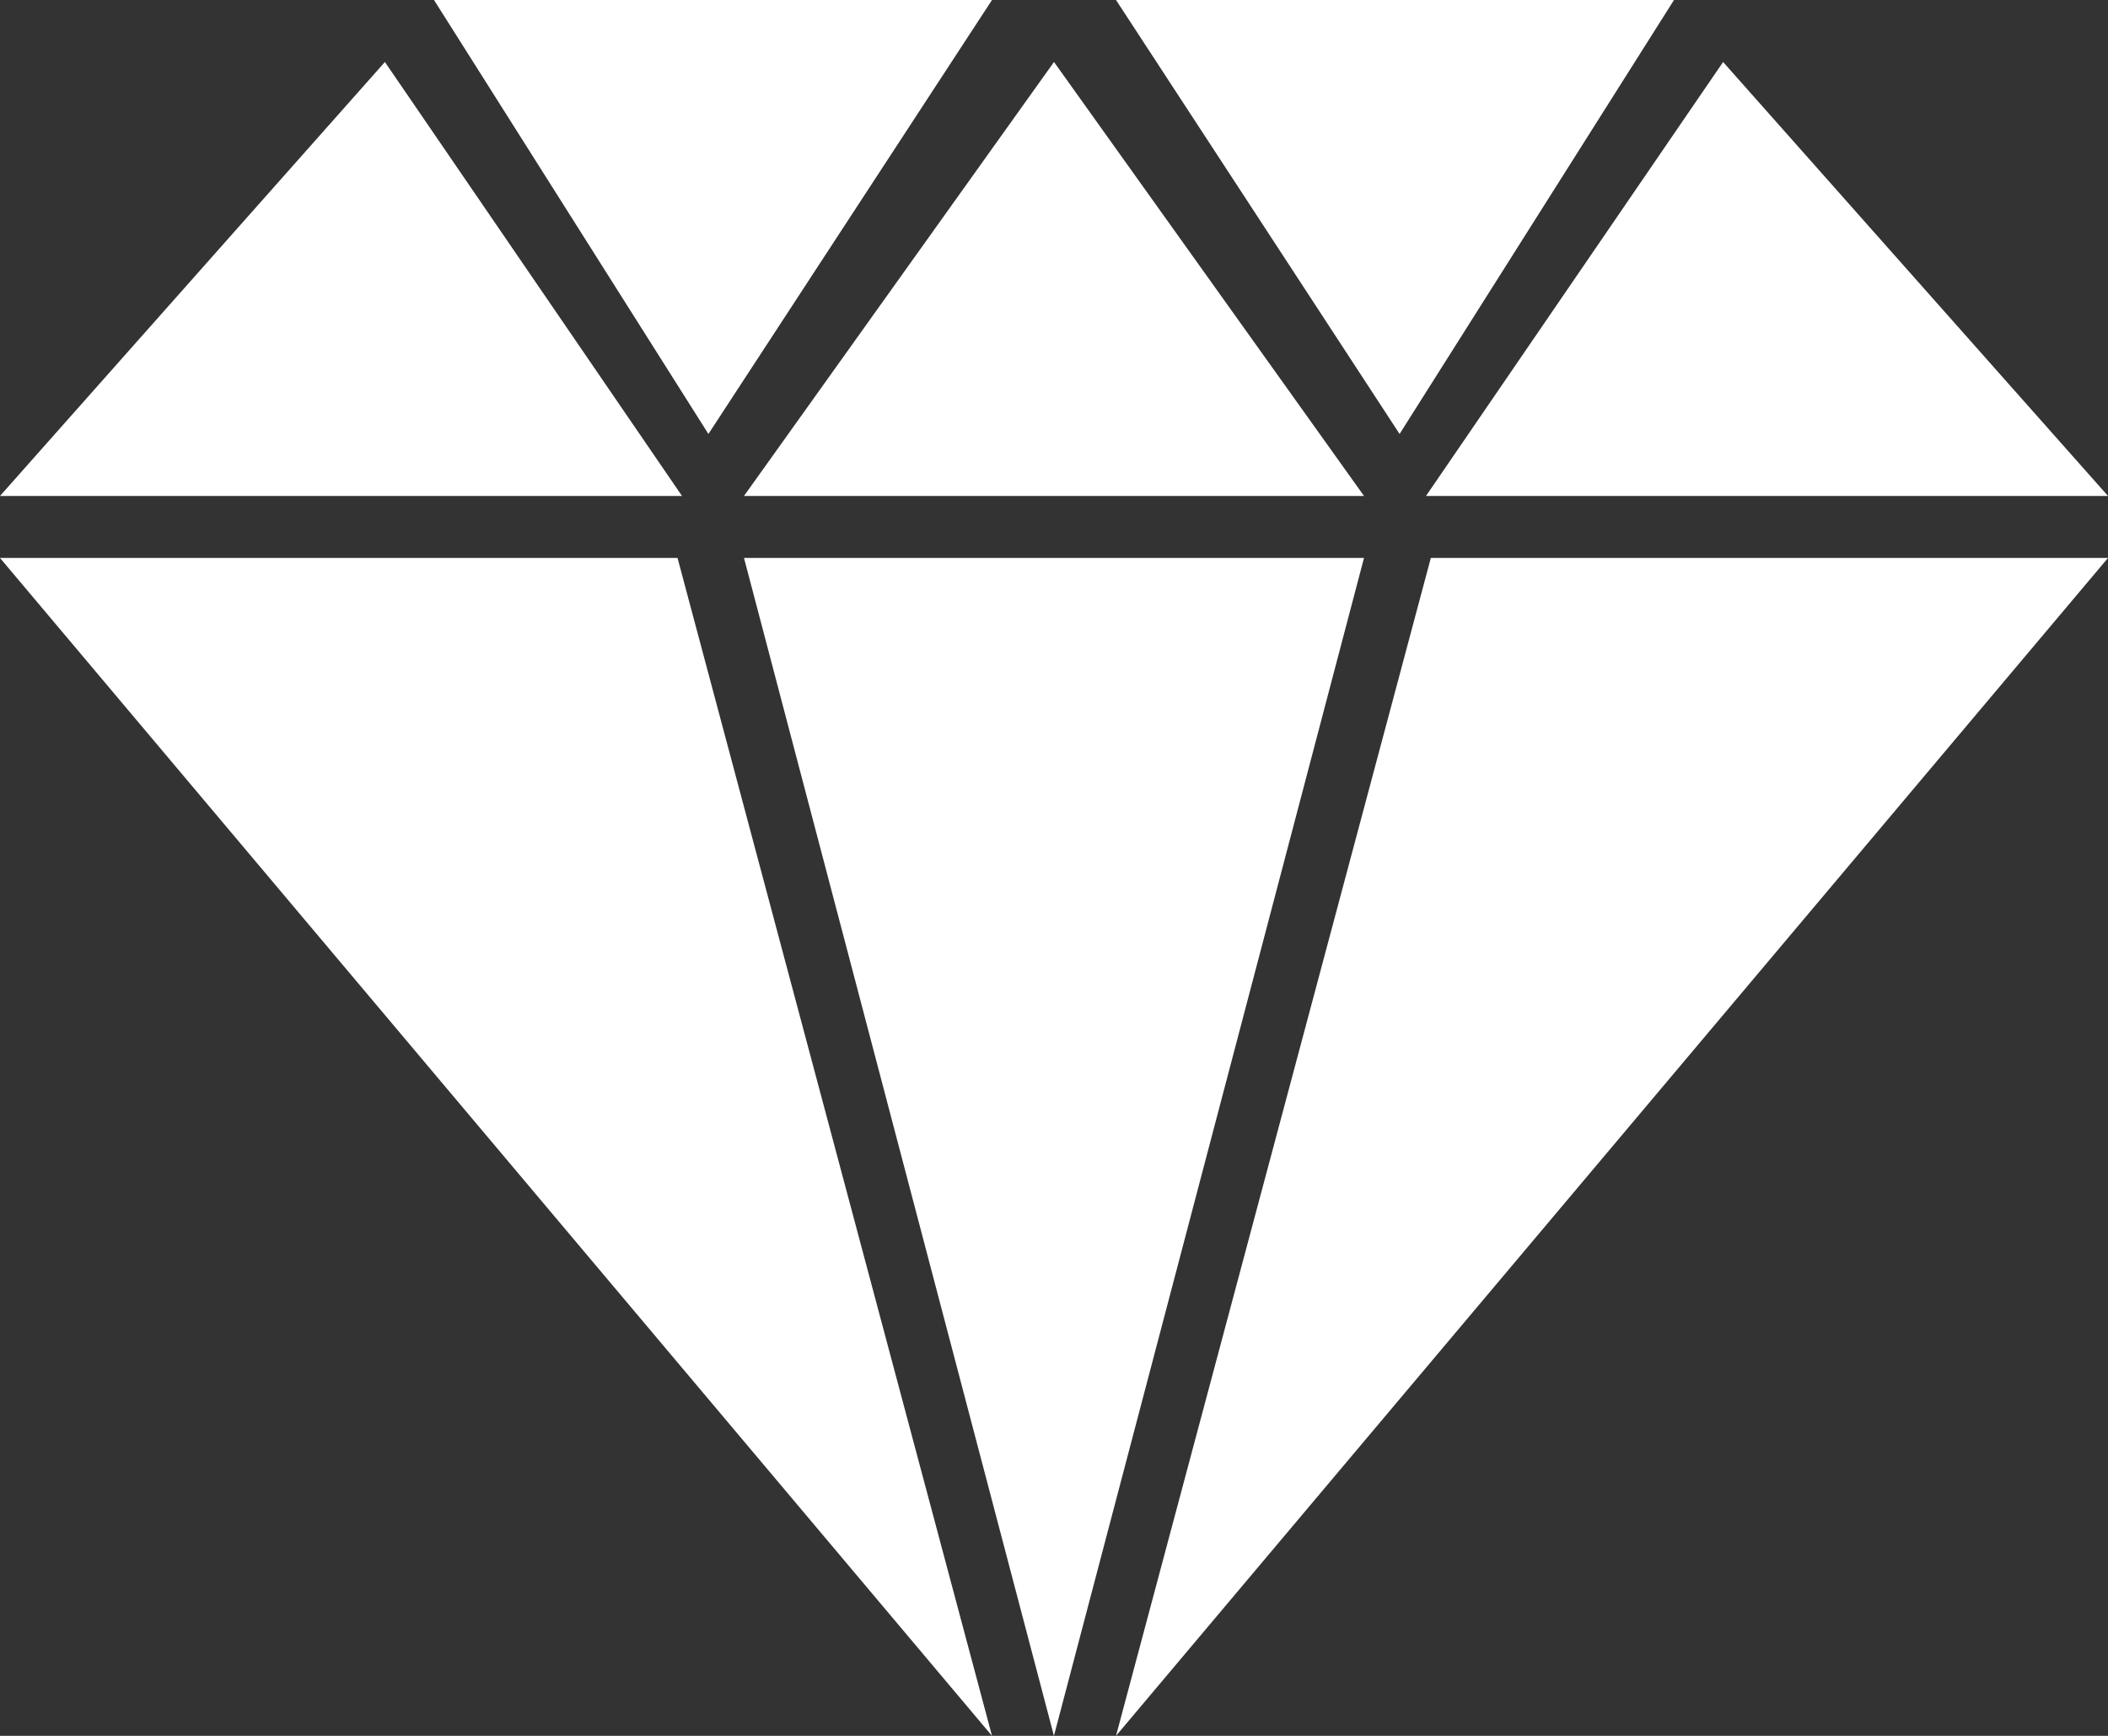 <svg width="34px" height="28px" viewBox="0 0 34 28" version="1.1" xmlns="http://www.w3.org/2000/svg" xmlns:xlink="http://www.w3.org/1999/xlink">
    <rect x="0" y="0" width="34" height="28" fill="#333333" stroke="none"/>
    <g id="主流程_Web" stroke="none" stroke-width="1" fill="none" fill-rule="evenodd">
        <g id="关于我们" transform="translate(-264, -1033)" fill="#FFFFFF" fill-rule="nonzero">
            <g id="钻石" transform="translate(264, 1033)">
                <path d="M27,0 L22.574,7 L18,0 L27,0 Z M22,9 L12,9 L16.999,28 L22,9 Z M12,8 L22,8 L17,1 L12,8 Z M11.426,7 L16,0 L7,0 L11.426,7 Z M16,28 L10.928,9 L0,9 L16,28 Z M0,8 L11,8 L6.208,1 L0,8 Z M27.792,1 L23,8 L34,8 L27.792,1 Z M23.078,9 L18,28 L34,9 L23.078,9 Z" id="形状"></path>
            </g>
        </g>
    </g>
</svg>